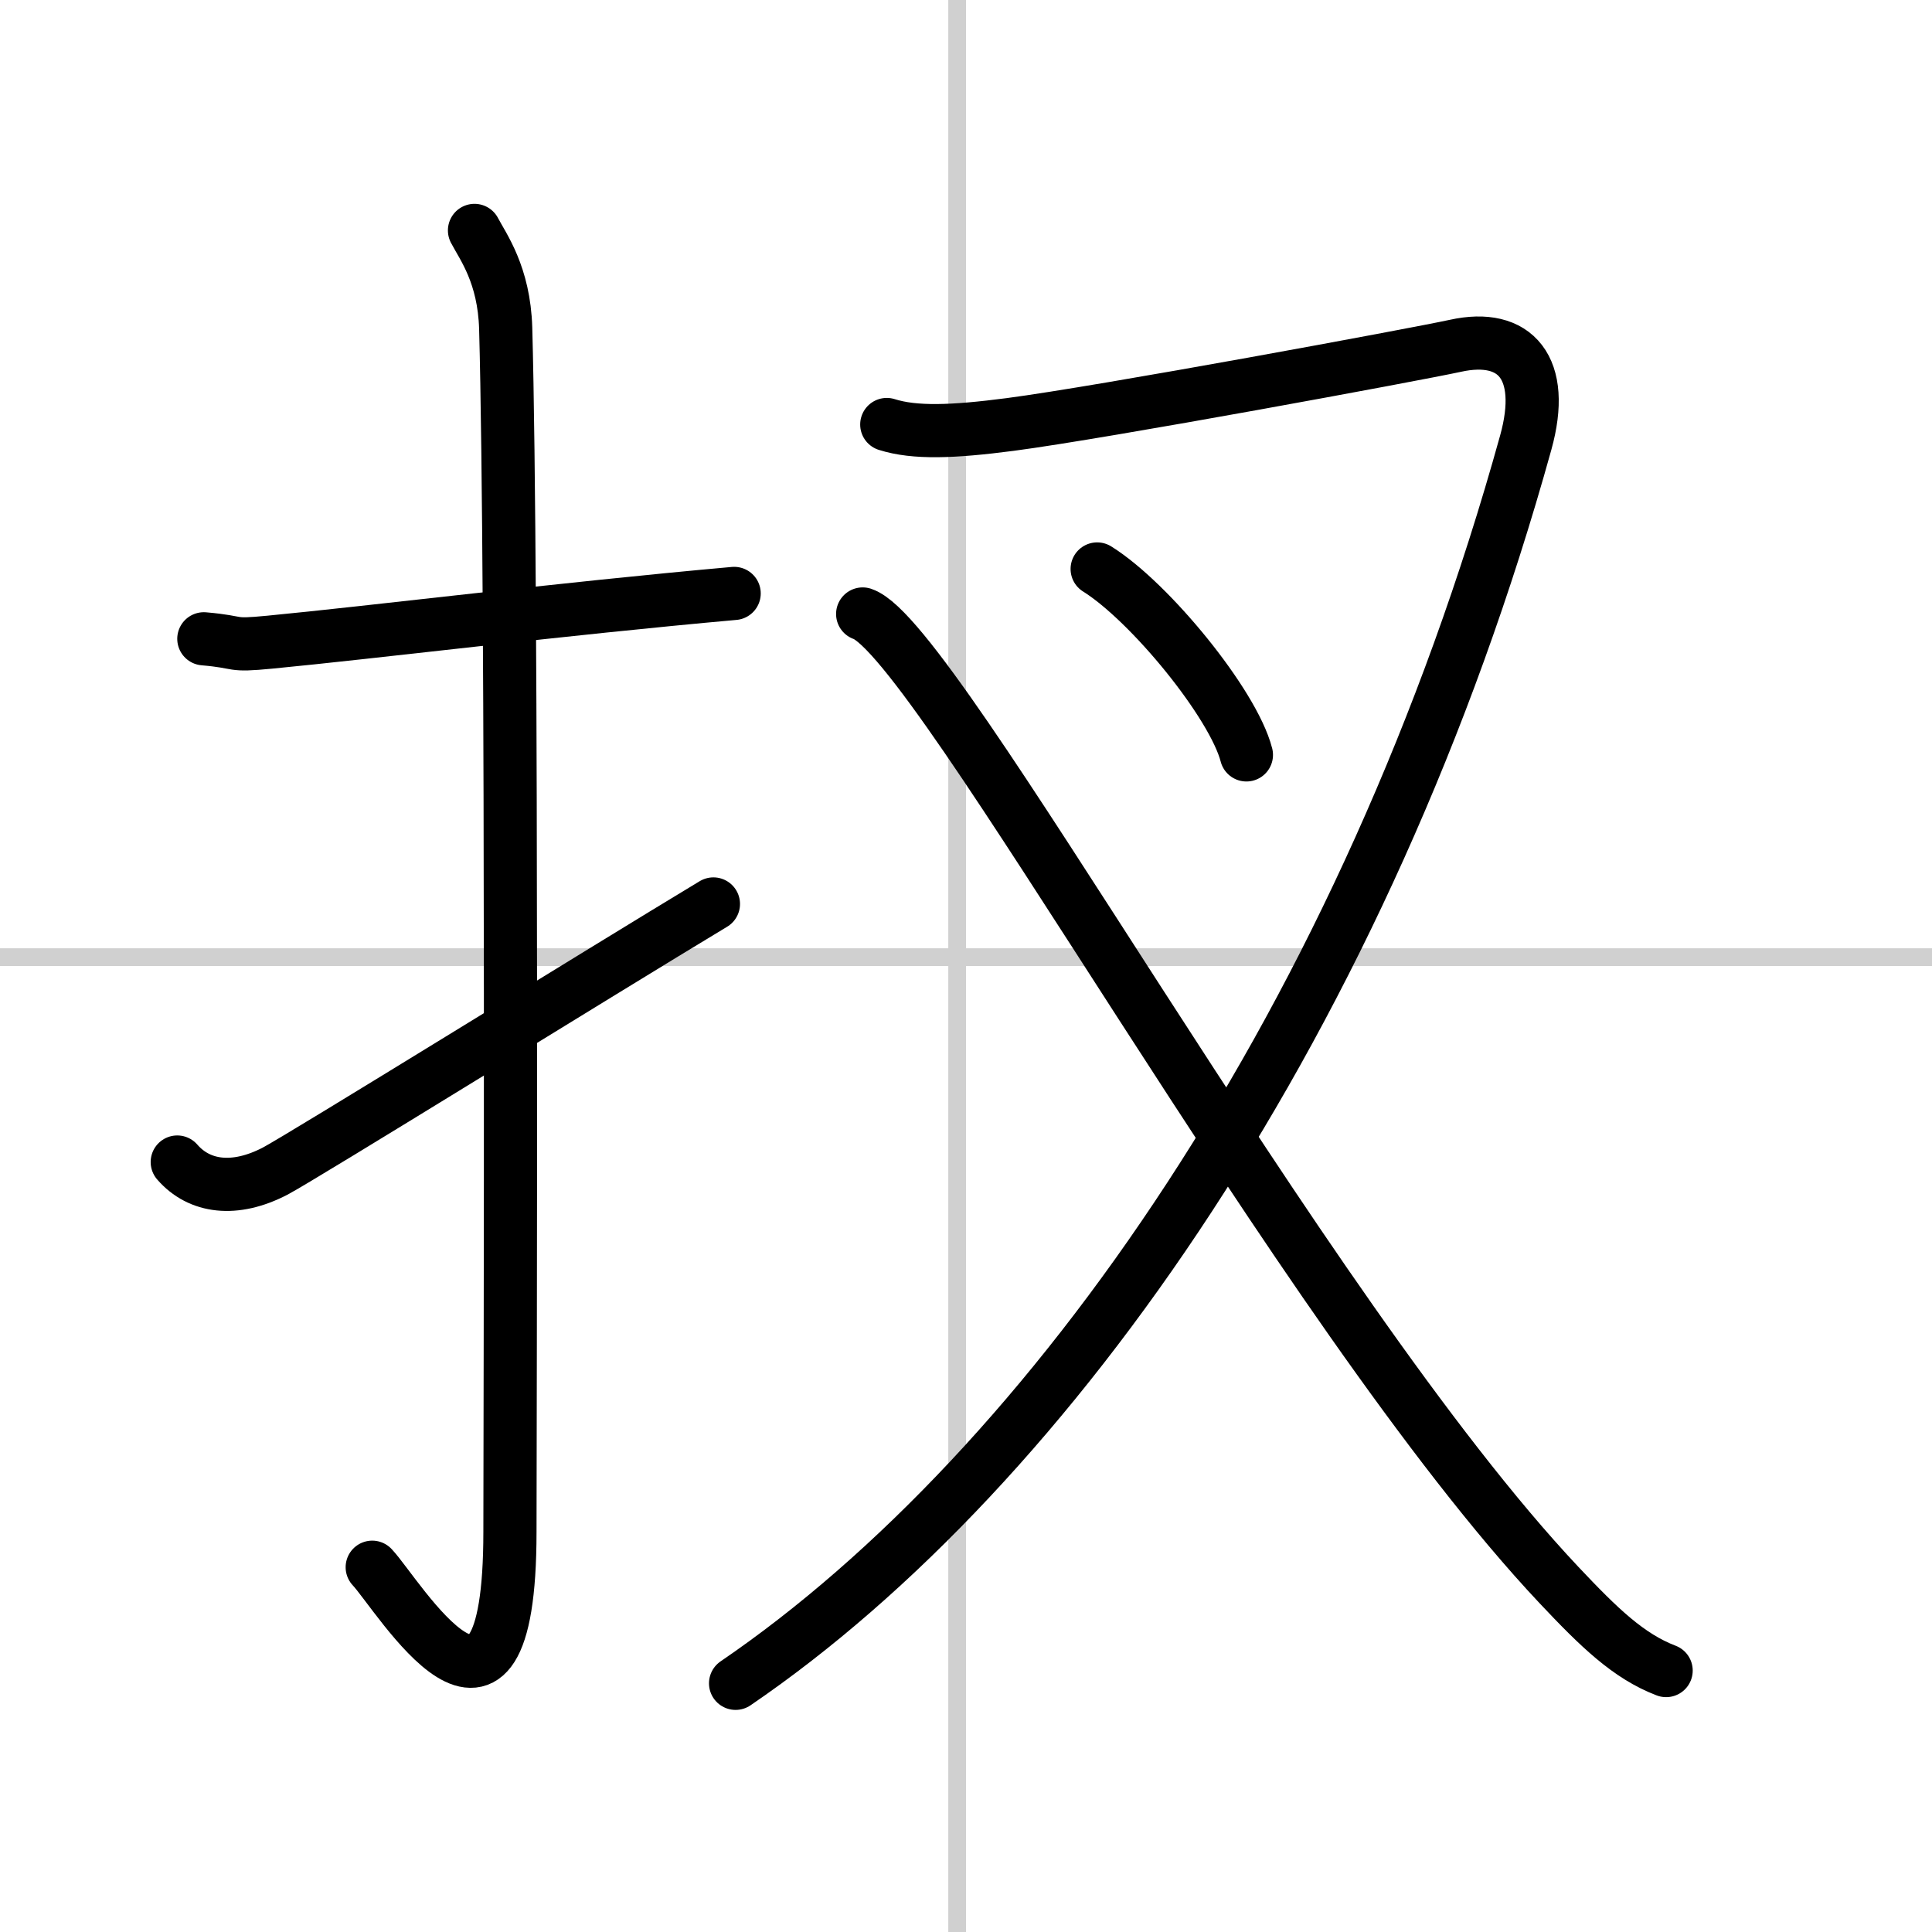 <svg width="400" height="400" viewBox="0 0 109 109" xmlns="http://www.w3.org/2000/svg"><rect x="0" y="0" width="109" height="109" fill="#808080" stroke="none"/><g fill="none" stroke="#000" stroke-linecap="round" stroke-linejoin="round" stroke-width="3"><rect width="100%" height="100%" fill="#fff" stroke="#fff"/><line x1="54" x2="54" y2="109" stroke="#d0d0d0" stroke-width="1"/><line x2="109" y1="54" y2="54" stroke="#d0d0d0" stroke-width="1"/><path d="m11.5 36.04c2.21 0.19 1.35 0.42 3.72 0.19 5.84-0.56 16.46-1.88 26.2-2.75"/><path d="m26.77 13c0.48 0.92 1.67 2.49 1.76 5.52 0.4 14.55 0.24 62.94 0.24 67.9 0 14.25-6.32 3.53-7.77 2"/><path d="M10,65.56c1.25,1.44,3.25,1.69,5.51,0.52C16.97,65.32,34.09,54.71,40.25,51"/><path d="m50.03 23.95c1.58 0.5 3.72 0.42 6.95 0 5.27-0.69 22.88-3.95 25.13-4.44 3.39-0.75 5.14 1.25 3.97 5.46-8.98 32.36-26.75 57.84-44.58 70"/><path d="m61.9 32.1c2.97 1.85 7.68 7.61 8.42 10.49"/><path d="m48.67 34.64c4.19 1.41 24.68 39.27 39.28 54.78 2.27 2.41 3.93 4.02 6.05 4.83"/></g></svg>

